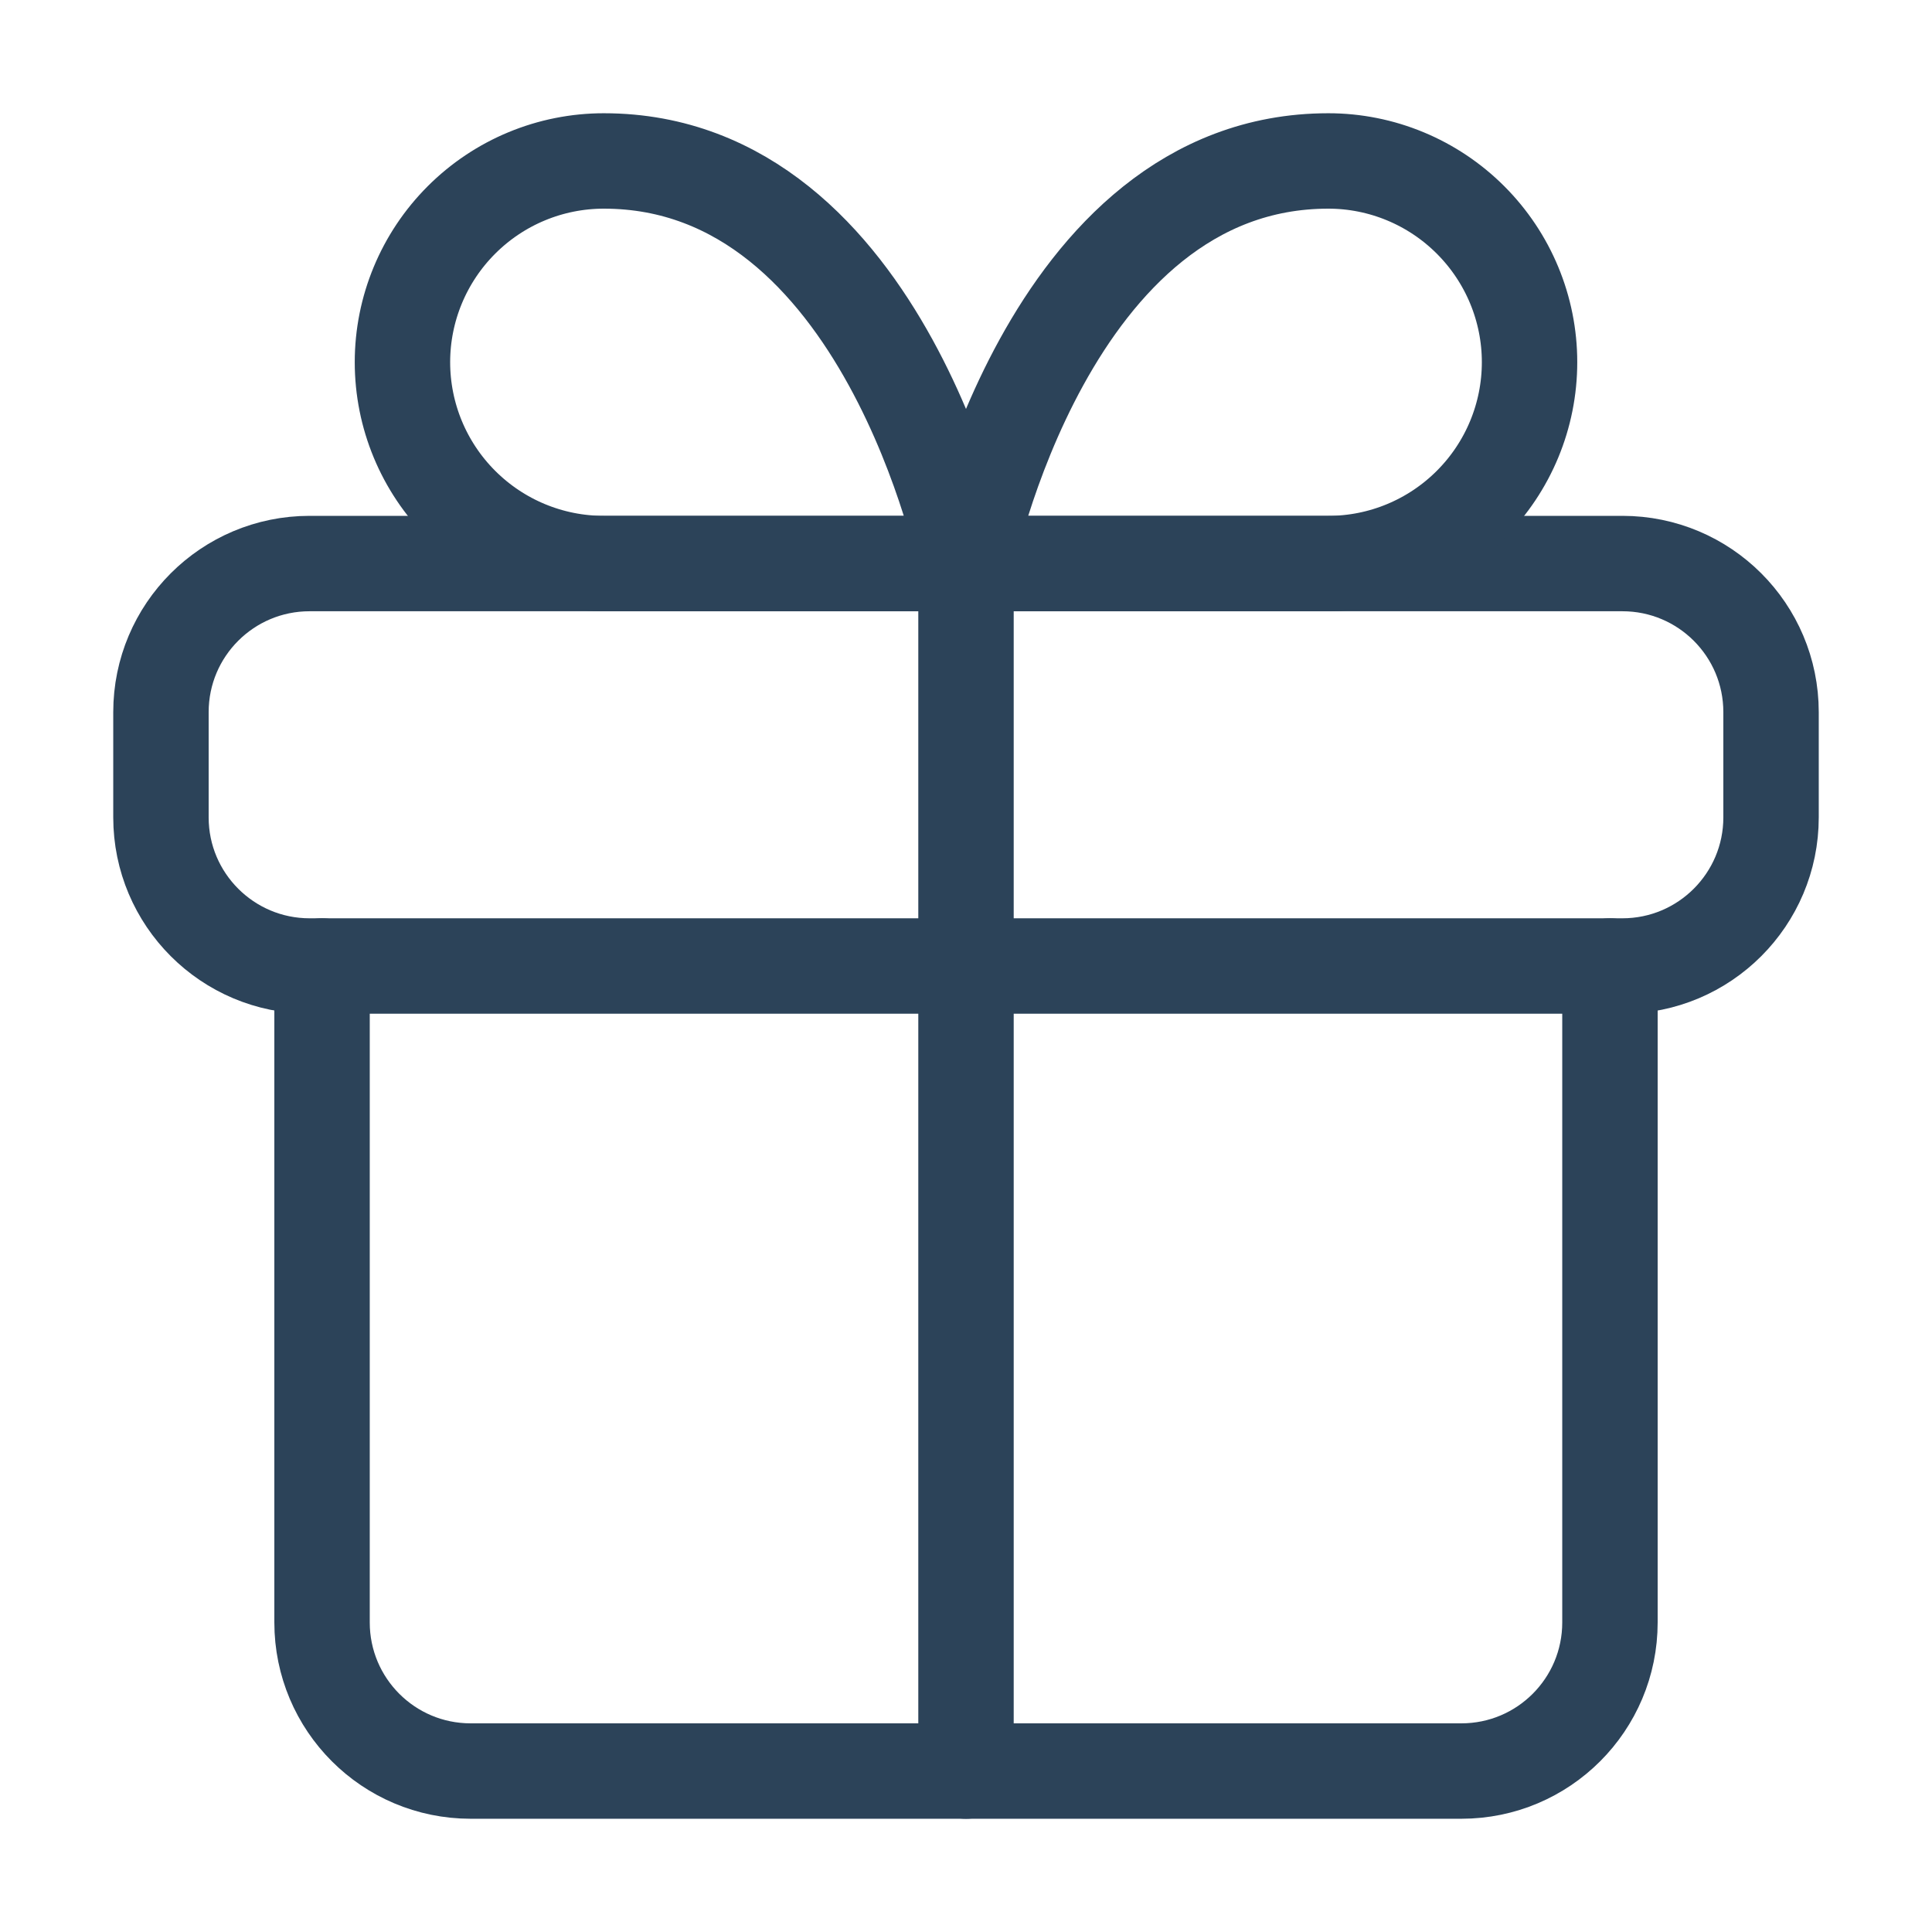 <svg width="13" height="13" viewBox="0 0 13 13" fill="none" xmlns="http://www.w3.org/2000/svg">
<g clip-path="url(#clip0_2965_195)">
<path d="M10.833 6.5V10.917C10.833 11.469 10.386 11.917 9.833 11.917H3.167C2.614 11.917 2.167 11.469 2.167 10.917V6.5" stroke="#2C4359" stroke-width="0.642" stroke-linecap="round" stroke-linejoin="round"/>
<path d="M10.917 3.792H2.083C1.531 3.792 1.083 4.239 1.083 4.792V5.5C1.083 6.052 1.531 6.5 2.083 6.5H10.917C11.469 6.5 11.917 6.052 11.917 5.5V4.792C11.917 4.239 11.469 3.792 10.917 3.792Z" stroke="#2C4359" stroke-width="0.642" stroke-linecap="round" stroke-linejoin="round"/>
<path d="M6.5 11.917V3.792" stroke="#2C4359" stroke-width="0.642" stroke-linecap="round" stroke-linejoin="round"/>
<path d="M6.5 3.792H4.063C3.703 3.792 3.359 3.649 3.105 3.395C2.851 3.141 2.708 2.797 2.708 2.437C2.708 2.078 2.851 1.734 3.105 1.48C3.359 1.226 3.703 1.083 4.063 1.083C5.958 1.083 6.5 3.792 6.5 3.792Z" stroke="#2C4359" stroke-width="0.642" stroke-linecap="round" stroke-linejoin="round"/>
<path d="M6.5 3.792H8.938C9.297 3.792 9.641 3.649 9.895 3.395C10.149 3.141 10.292 2.797 10.292 2.437C10.292 2.078 10.149 1.734 9.895 1.48C9.641 1.226 9.297 1.083 8.938 1.083C7.042 1.083 6.5 3.792 6.5 3.792Z" stroke="#2C4359" stroke-width="0.642" stroke-linecap="round" stroke-linejoin="round"/>
</g>
<defs>
<clipPath id="clip0_2965_195">
<rect width="13" height="13" fill="white"/>
</clipPath>
</defs>
</svg>
